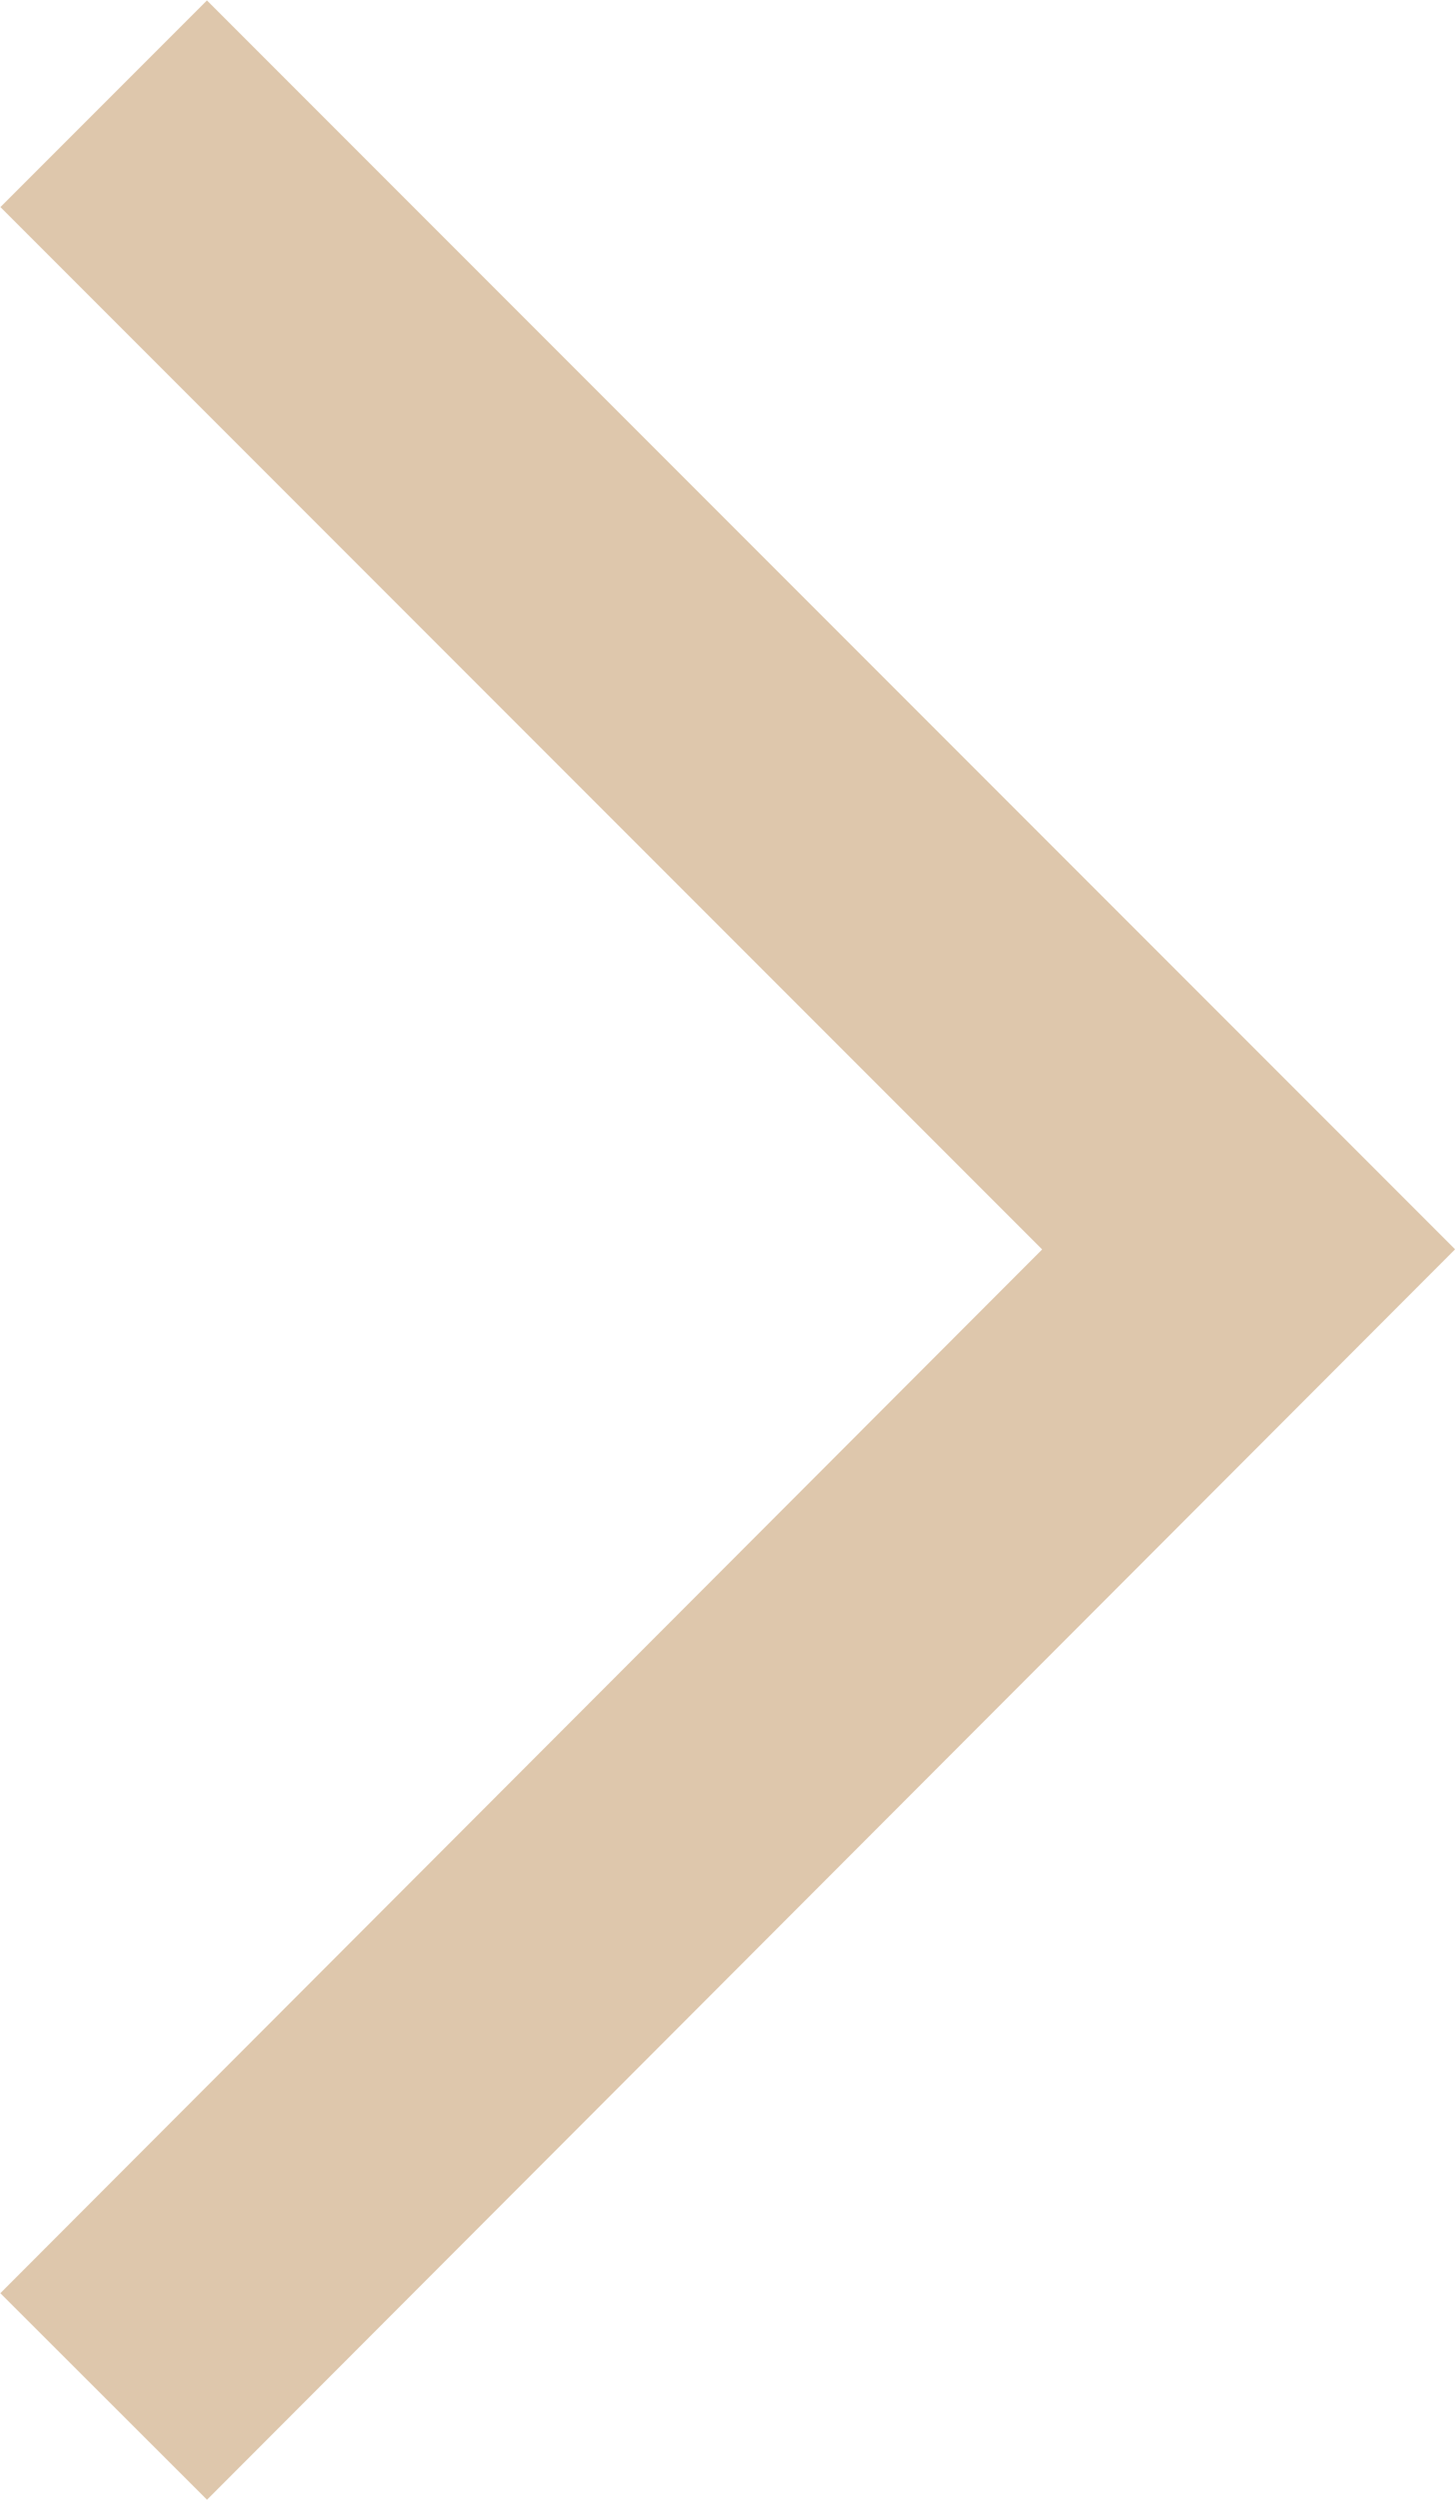 <svg xmlns="http://www.w3.org/2000/svg" viewBox="0 0 9.97 17.11"><defs><style>.cls-1{fill:none;stroke:#dec7ac;stroke-miterlimit:10;stroke-width:2px;}</style></defs><g id="Capa_2" data-name="Capa 2"><g id="Layer_1" data-name="Layer 1"><polyline class="cls-1" points="0.71 16.4 8.55 8.55 0.71 0.71"/></g></g></svg>